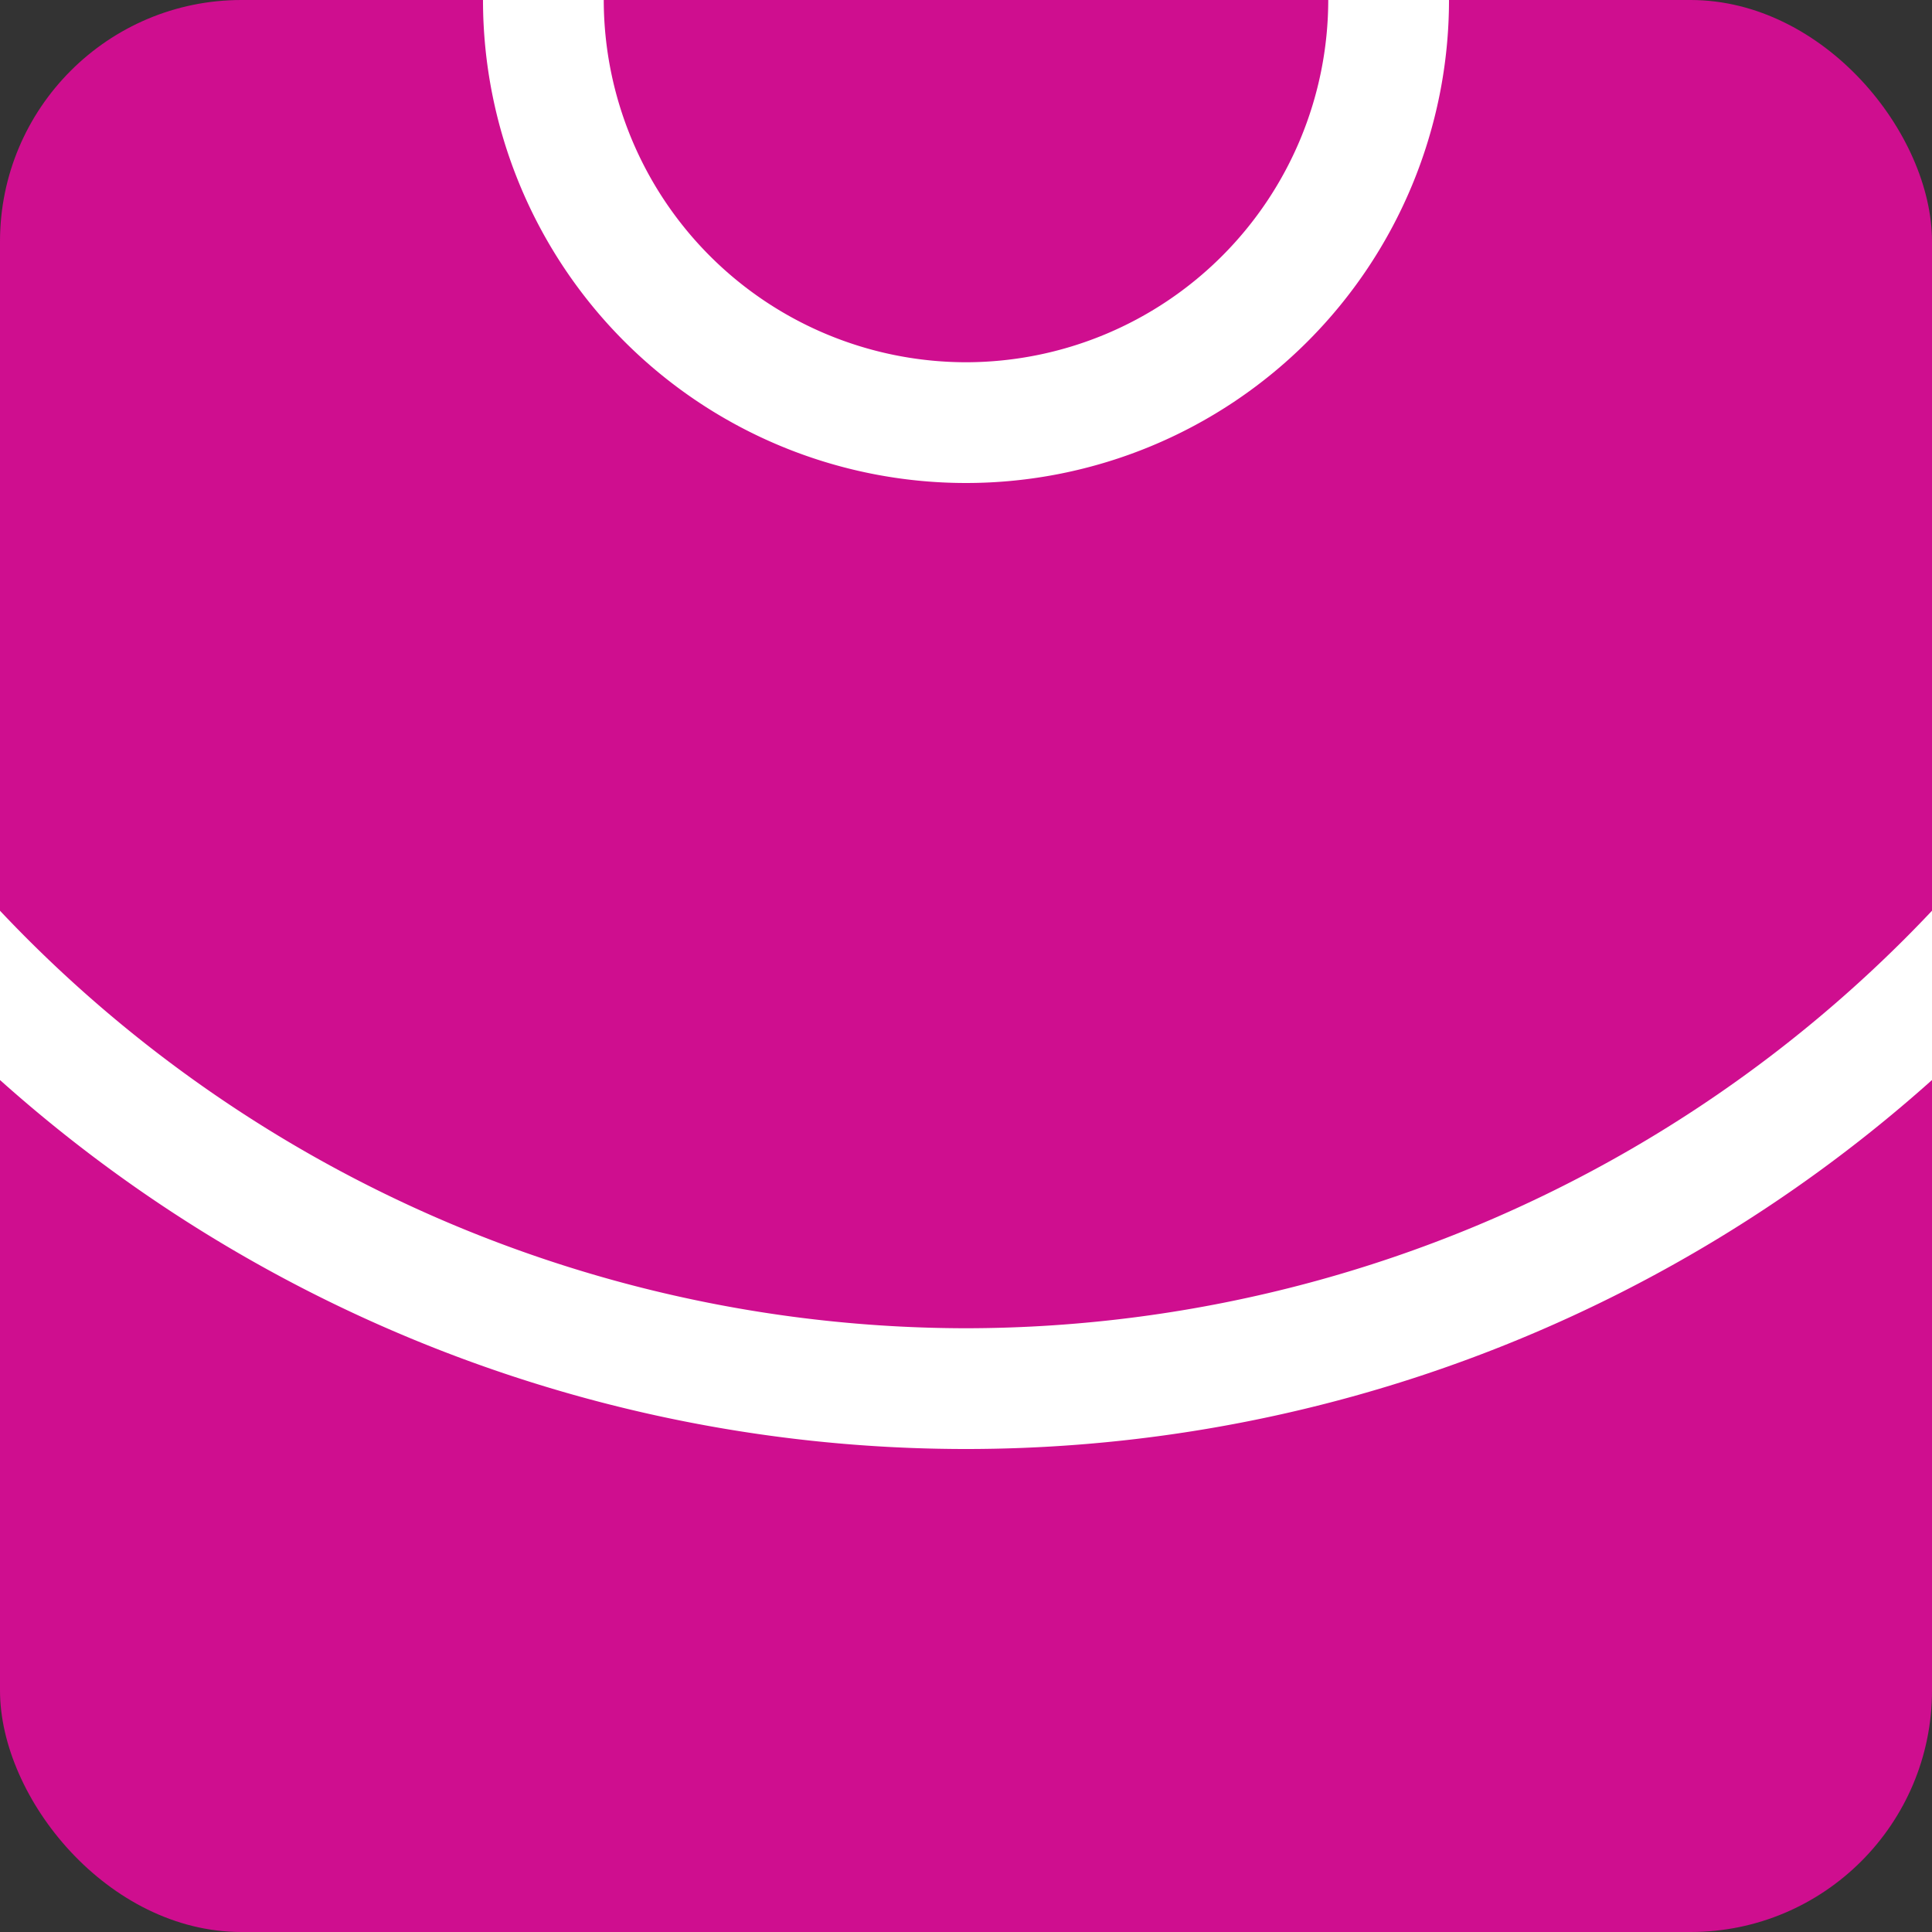 <svg id="help" xmlns="http://www.w3.org/2000/svg" xmlns:xlink="http://www.w3.org/1999/xlink" viewBox="0 0 48 48"><rect x="0" y="0" width="48" height="48" fill="#333333" stroke="none"/><defs><style>.cls-1{fill:none;}.cls-2{fill:#cf0e8f;}.cls-3{clip-path:url(#clip-path);}.cls-4{fill:#fff;}</style><clipPath id="clip-path"><rect class="cls-1" width="48" height="48" rx="6" ry="6"/></clipPath></defs><title>help</title><g id="_48x48" data-name="48x48"><rect class="cls-2" width="48" height="48" rx="6" ry="6"/><g class="cls-3"><path class="cls-4" d="M24-9a9.01,9.01,0,0,1,9,9,9.01,9.01,0,0,1-9,9,9.01,9.01,0,0,1-9-9,9.01,9.01,0,0,1,9-9m0-3A12,12,0,0,0,12,0,12,12,0,0,0,36,0,12,12,0,0,0,24-12Z"/><path class="cls-4" d="M24-33A33.037,33.037,0,0,1,57,0,33.037,33.037,0,0,1,24,33,33.037,33.037,0,0,1-9,0,33.037,33.037,0,0,1,24-33m0-3A36,36,0,0,0-12,0,36,36,0,0,0,60,0,36,36,0,0,0,24-36Z"/></g></g></svg>